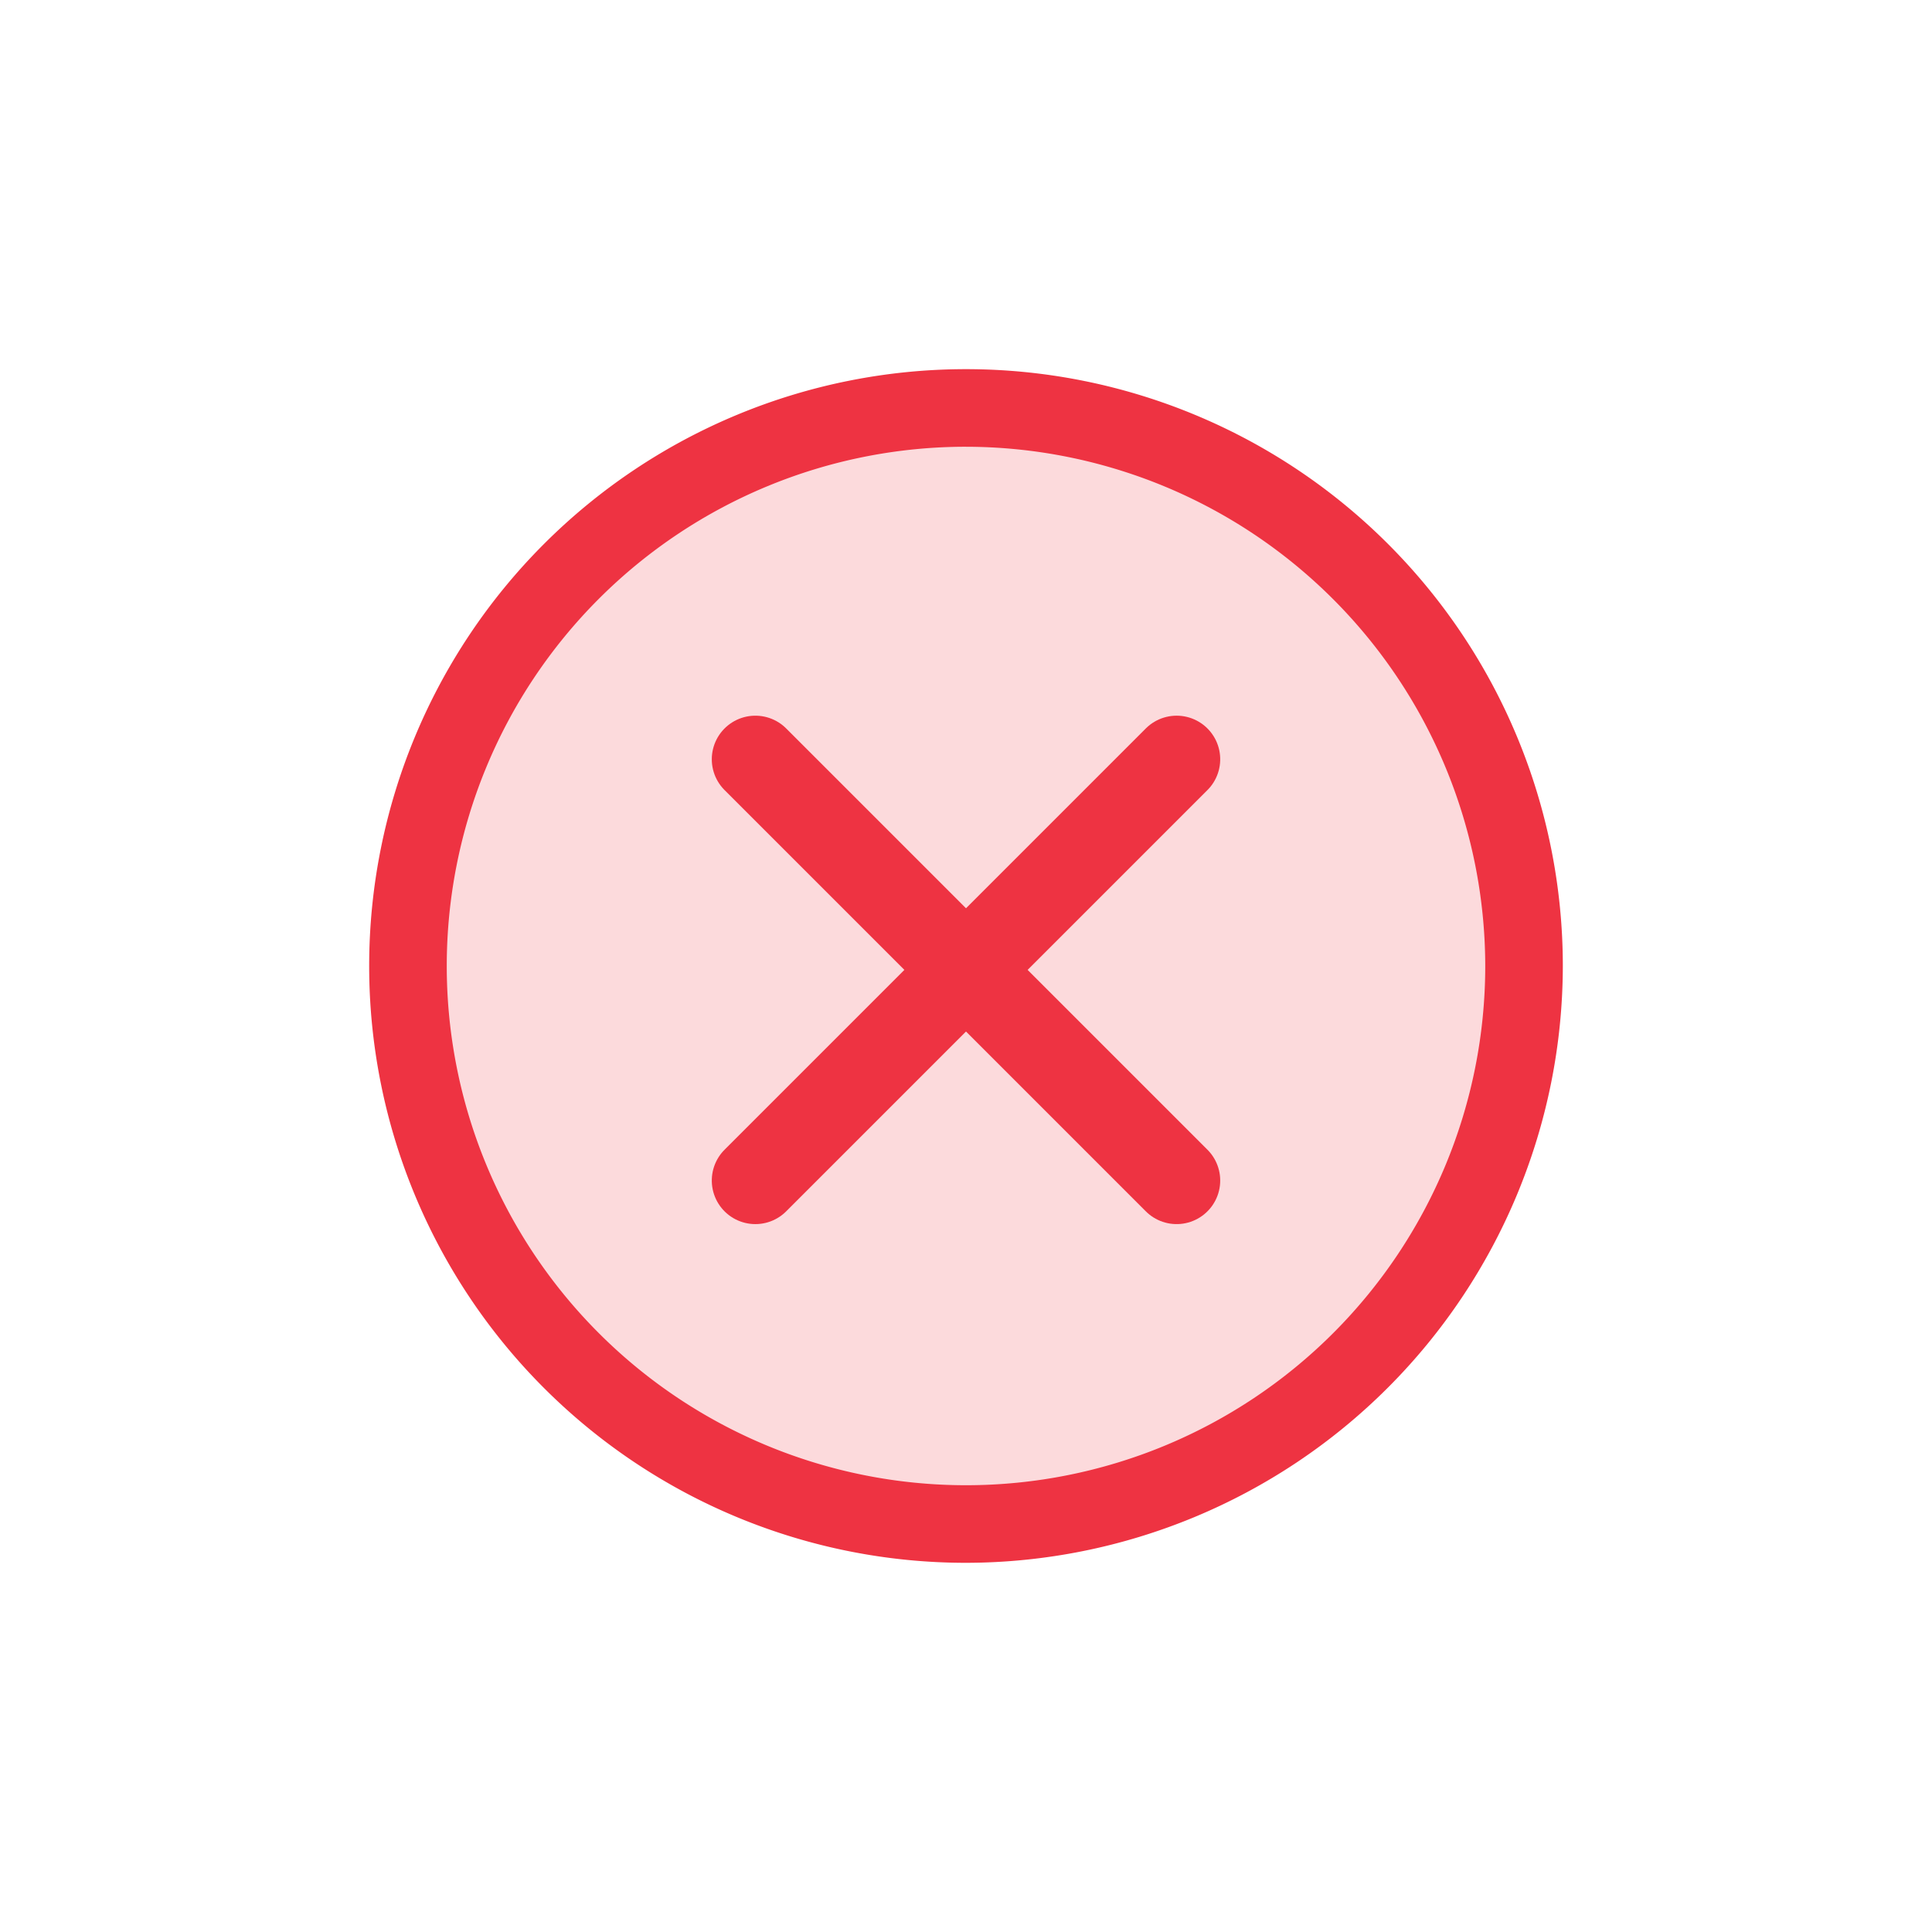 <?xml version="1.0" encoding="UTF-8"?> <svg xmlns="http://www.w3.org/2000/svg" width="133" height="133" viewBox="0 0 133 133"><g id="Group_19655" data-name="Group 19655" transform="translate(-693.25 -2857)"><circle id="Ellipse_452" data-name="Ellipse 452" cx="66.5" cy="66.5" r="66.5" transform="translate(693.25 2857)" fill="none"></circle><g id="ACCEPT2" transform="translate(676.664 2839.914)"><circle id="Ellipse_454" data-name="Ellipse 454" cx="37.416" cy="37.416" r="37.416" transform="translate(45.879 46.439)" fill="#ee3342" opacity="0.18"></circle><path id="Path_20535" data-name="Path 20535" d="M83.086,124.671a41.086,41.086,0,1,1,41.086-41.086A41.143,41.143,0,0,1,83.086,124.671Zm0-76.831a35.745,35.745,0,1,0,35.745,35.745A35.788,35.788,0,0,0,83.086,47.841Z" fill="#ee3342"></path><g id="Group_19667" data-name="Group 19667" transform="translate(0.813 0.768)"><line id="Line_598" data-name="Line 598" x2="29" y2="29" transform="translate(67.773 68.586)" fill="none" stroke="#ee3342" stroke-linecap="round" stroke-width="6"></line><line id="Line_599" data-name="Line 599" x2="29" y2="29" transform="translate(96.773 68.586) rotate(90)" fill="none" stroke="#ee3342" stroke-linecap="round" stroke-width="6"></line></g></g></g></svg> 